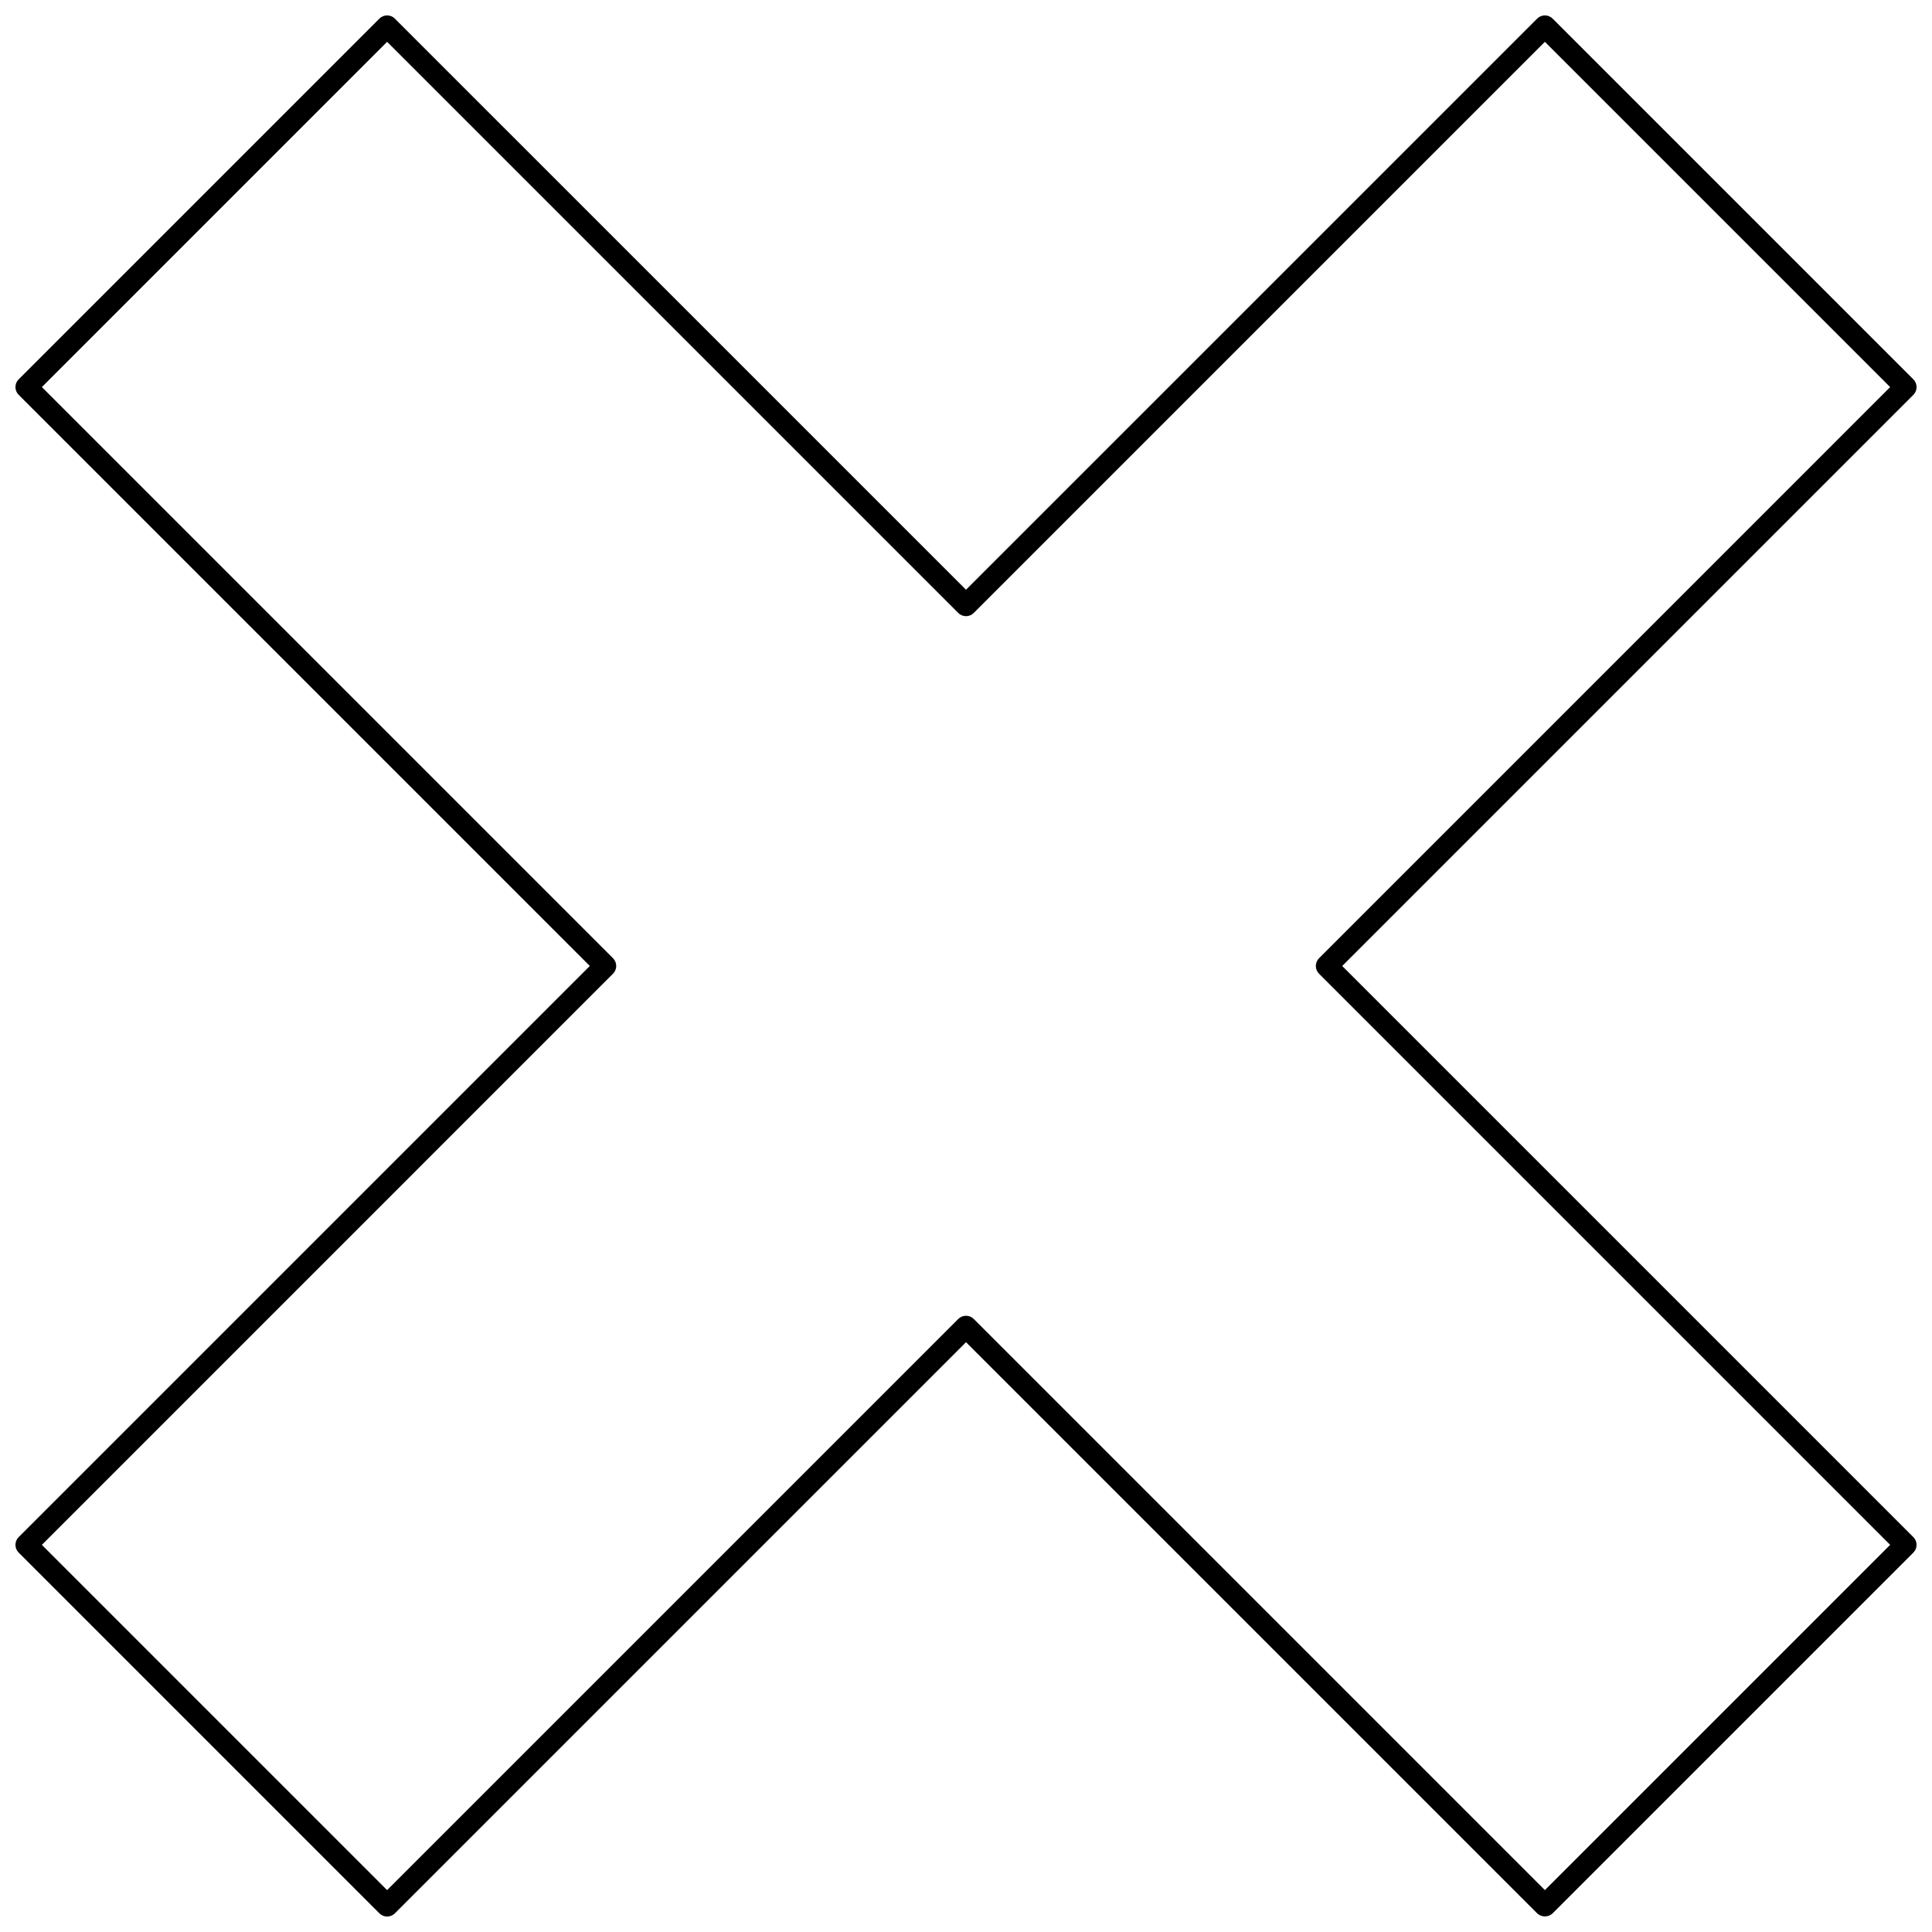 <?xml version="1.0" encoding="UTF-8"?>
<!-- Uploaded to: ICON Repo, www.svgrepo.com, Generator: ICON Repo Mixer Tools -->
<svg width="800px" height="800px" version="1.1" viewBox="144 144 512 512" xmlns="http://www.w3.org/2000/svg">
 <defs>
  <clipPath id="a">
   <path d="m148.09 148.09h503.81v503.81h-503.81z"/>
  </clipPath>
 </defs>
 <g clip-path="url(#a)">
  <path d="m246.59 651.9c-0.77 0-1.508-0.305-2.051-0.848l-95.594-95.598c-0.547-0.543-0.852-1.281-0.852-2.051s0.305-1.508 0.852-2.051l151.36-151.36-151.36-151.36c-0.547-0.543-0.852-1.281-0.852-2.051 0-0.77 0.305-1.508 0.852-2.051l95.598-95.598-0.004 0.004c0.543-0.547 1.281-0.852 2.051-0.852 0.77 0 1.508 0.305 2.051 0.852l151.36 151.35 151.36-151.35c0.543-0.547 1.281-0.852 2.051-0.852s1.508 0.305 2.051 0.852l95.598 95.598c0.543 0.543 0.848 1.281 0.848 2.051s-0.305 1.504-0.848 2.051l-151.36 151.36 151.36 151.36c0.543 0.543 0.848 1.281 0.848 2.051 0 0.766-0.305 1.504-0.848 2.047l-95.598 95.598v0.004c-1.148 1.086-2.949 1.086-4.102 0l-151.36-151.36-151.36 151.36c-0.543 0.543-1.281 0.848-2.051 0.848zm-91.496-98.496 91.496 91.496 151.36-151.36c0.543-0.543 1.281-0.852 2.051-0.852s1.504 0.309 2.051 0.852l151.36 151.36 91.496-91.496-151.35-151.36c-0.547-0.547-0.852-1.281-0.852-2.051s0.305-1.508 0.852-2.051l151.35-151.36-91.496-91.5-151.36 151.36c-0.547 0.547-1.281 0.852-2.051 0.852s-1.508-0.305-2.051-0.852l-151.36-151.36-91.496 91.496 151.36 151.36c0.543 0.543 0.852 1.281 0.852 2.051s-0.309 1.504-0.852 2.051z"/>
 </g>
</svg>